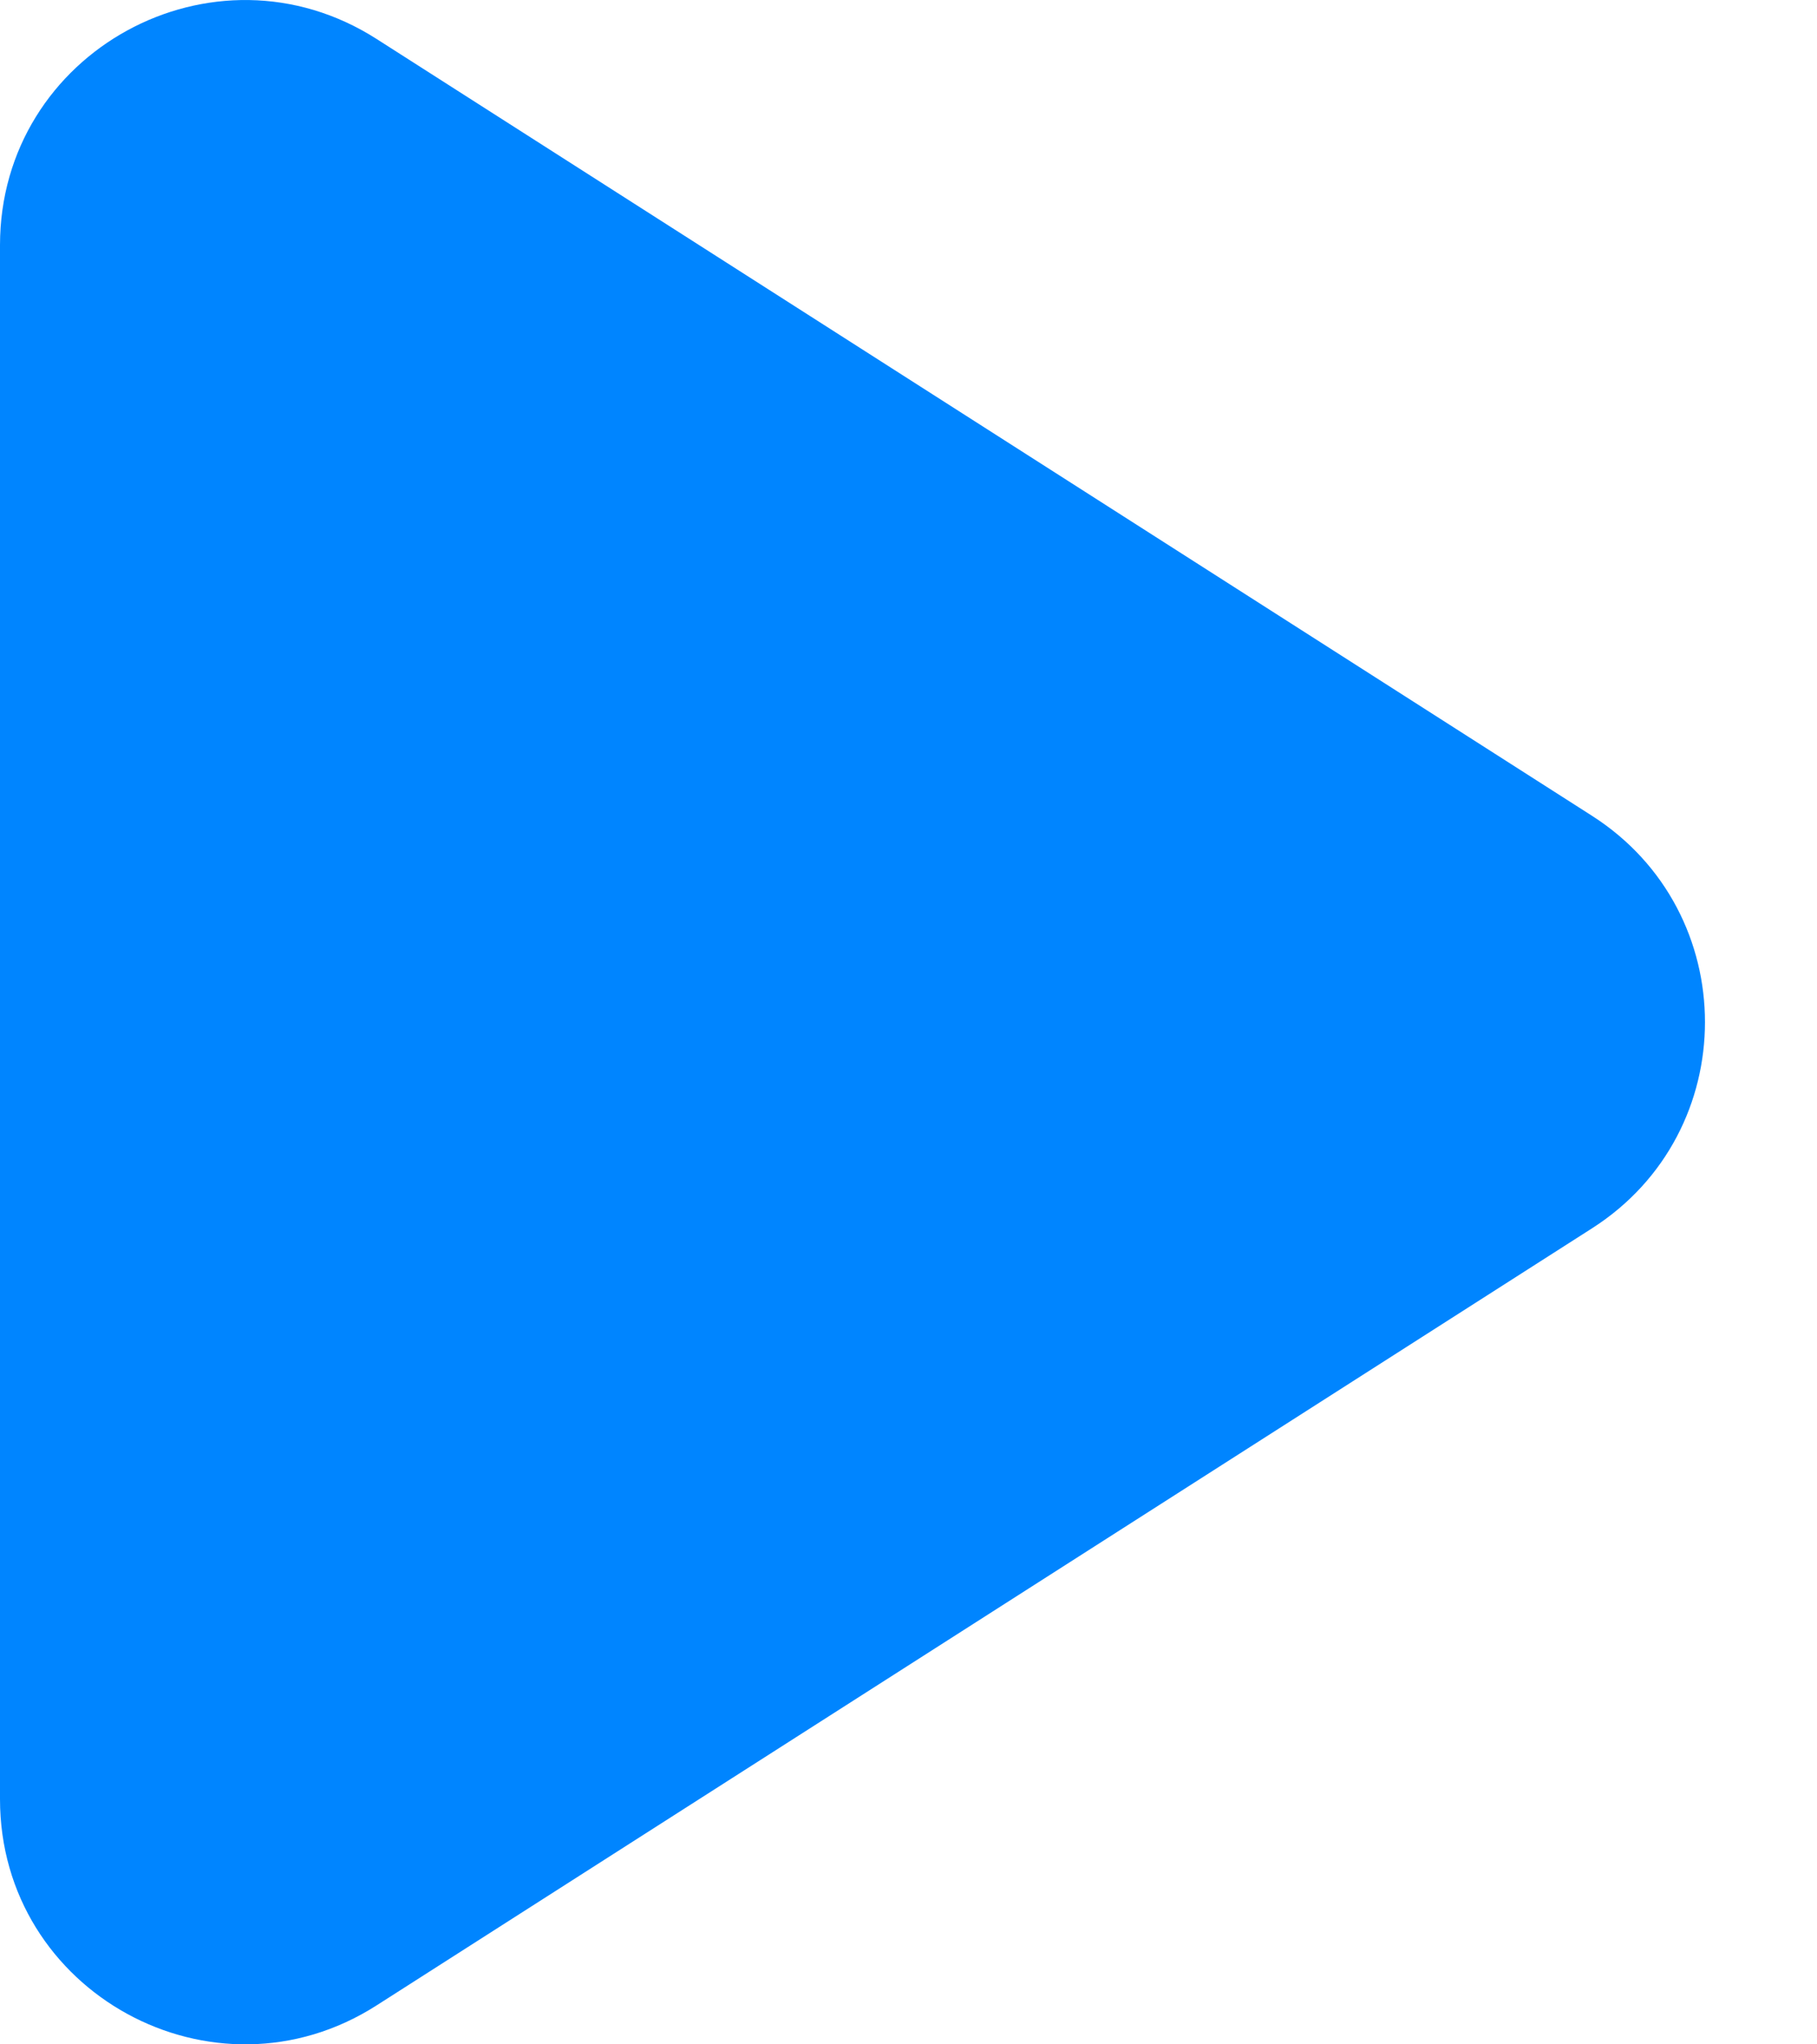 <svg width="16" height="18" viewBox="0 0 16 18" fill="none" xmlns="http://www.w3.org/2000/svg">
<path d="M3.316 17.657C1.882 18.574 0 17.544 0 15.841V2.159C0 0.456 1.881 -0.574 3.316 0.343L14.019 7.183C15.345 8.031 15.345 9.968 14.019 10.815L3.316 17.657Z" fill="#0085FF"/>
</svg>
